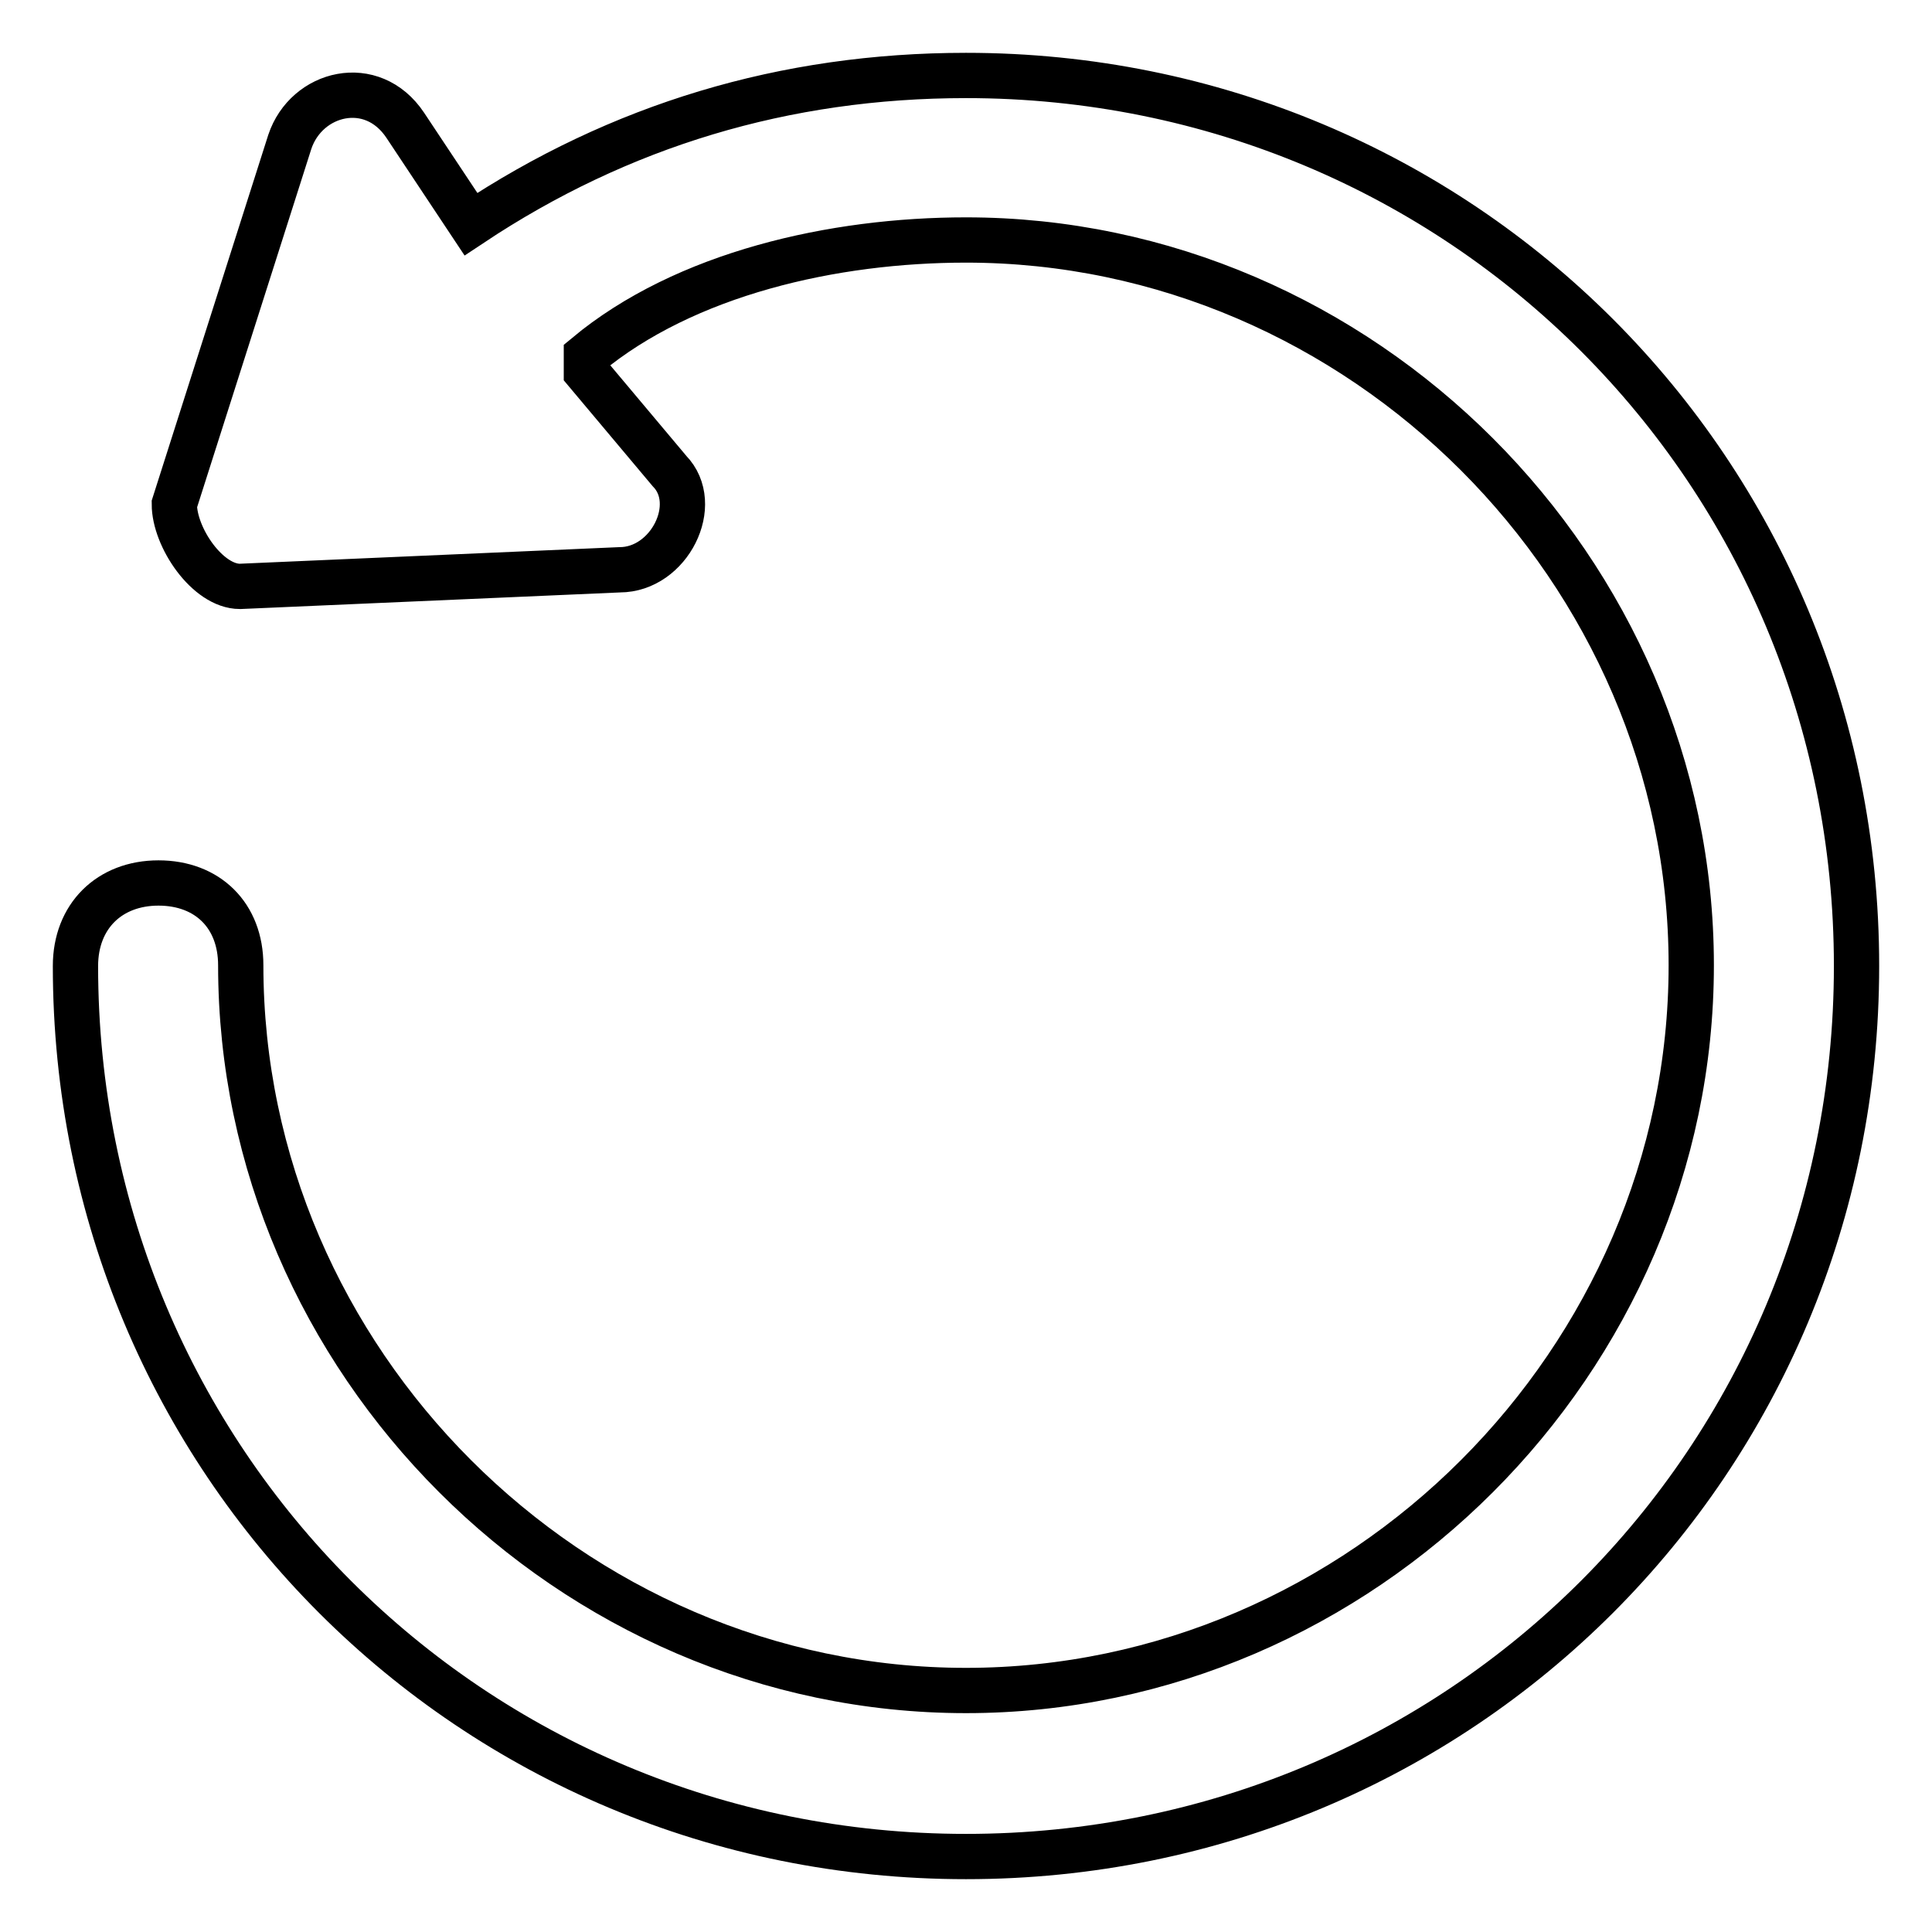 <?xml version="1.0" encoding="utf-8"?>
<!-- Svg Vector Icons : http://www.onlinewebfonts.com/icon -->
<!DOCTYPE svg PUBLIC "-//W3C//DTD SVG 1.1//EN" "http://www.w3.org/Graphics/SVG/1.1/DTD/svg11.dtd">
<svg version="1.1" xmlns="http://www.w3.org/2000/svg" xmlns:xlink="http://www.w3.org/1999/xlink" x="0px" y="0px" viewBox="0 0 256 256" enable-background="new 0 0 256 256" xml:space="preserve">
<g> <path stroke-width="6" fill-opacity="0" stroke="#000000"  d="M128,10c-24,0-45.9,6.6-65.6,19.7l-8.7-13.1c-4.4-6.6-13.1-4.4-15.3,2.2L23.1,66.8c0,4.4,4.4,10.9,8.7,10.9 l50.3-2.2c6.6,0,10.9-8.7,6.6-13.1L77.7,49.3l0,0v-2.2c13.1-10.9,32.8-15.3,50.3-15.3c52.4,0,96.1,43.7,96.1,96.1 c0,52.4-43.7,96.1-96.1,96.1c-52.4,0-96.1-43.7-96.1-96.1c0-6.6-4.4-10.9-10.9-10.9S10,121.4,10,128c0,65.6,52.4,118,118,118 c65.6,0,118-52.4,118-118C246,62.4,193.6,10,128,10z"/></g>
</svg>